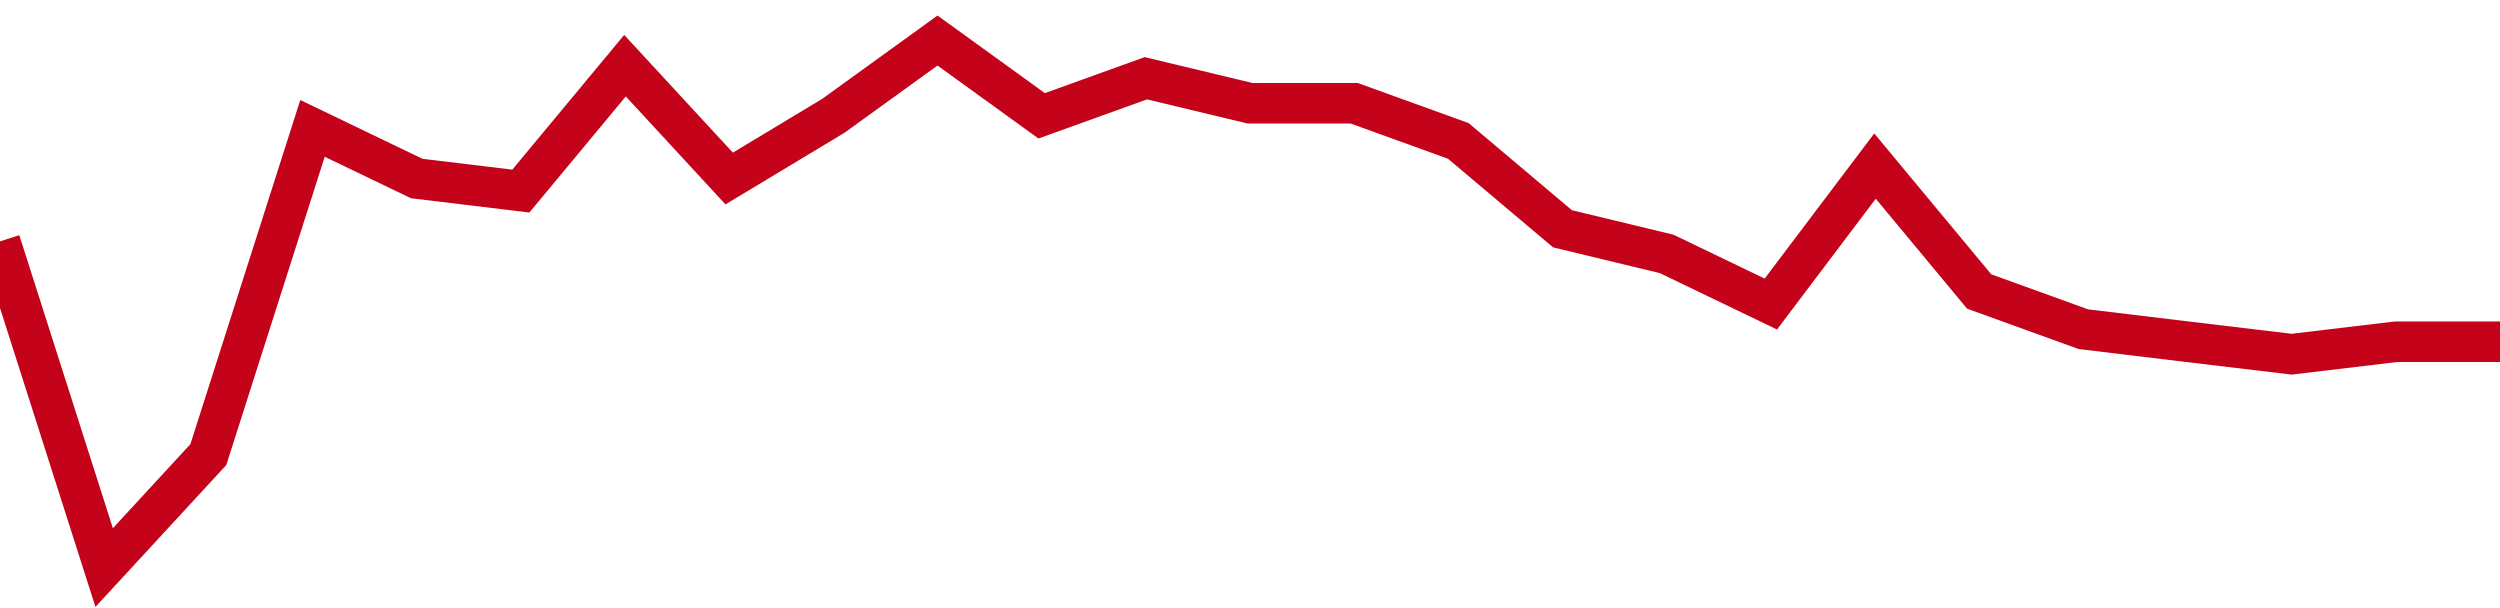 <!-- Generated with https://github.com/jxxe/sparkline/ --><svg viewBox="0 0 185 45" class="sparkline" xmlns="http://www.w3.org/2000/svg"><path class="sparkline--fill" d="M 0 17.86 L 0 17.86 L 7.708 42 L 15.417 33.64 L 23.125 9.5 L 30.833 13.21 L 38.542 14.14 L 46.25 4.86 L 53.958 13.21 L 61.667 8.57 L 69.375 3 L 77.083 8.57 L 84.792 5.79 L 92.5 7.64 L 100.208 7.64 L 107.917 10.43 L 115.625 16.93 L 123.333 18.79 L 131.042 22.5 L 138.75 12.29 L 146.458 21.57 L 154.167 24.36 L 161.875 25.29 L 169.583 26.21 L 177.292 25.29 L 185 25.29 V 45 L 0 45 Z" stroke="none" fill="none" ></path><path class="sparkline--line" d="M 0 17.86 L 0 17.86 L 7.708 42 L 15.417 33.64 L 23.125 9.5 L 30.833 13.21 L 38.542 14.14 L 46.25 4.86 L 53.958 13.21 L 61.667 8.57 L 69.375 3 L 77.083 8.57 L 84.792 5.79 L 92.5 7.64 L 100.208 7.64 L 107.917 10.43 L 115.625 16.93 L 123.333 18.79 L 131.042 22.5 L 138.75 12.29 L 146.458 21.57 L 154.167 24.36 L 161.875 25.29 L 169.583 26.21 L 177.292 25.29 L 185 25.29" fill="none" stroke-width="3" stroke="#C4021A" ></path></svg>